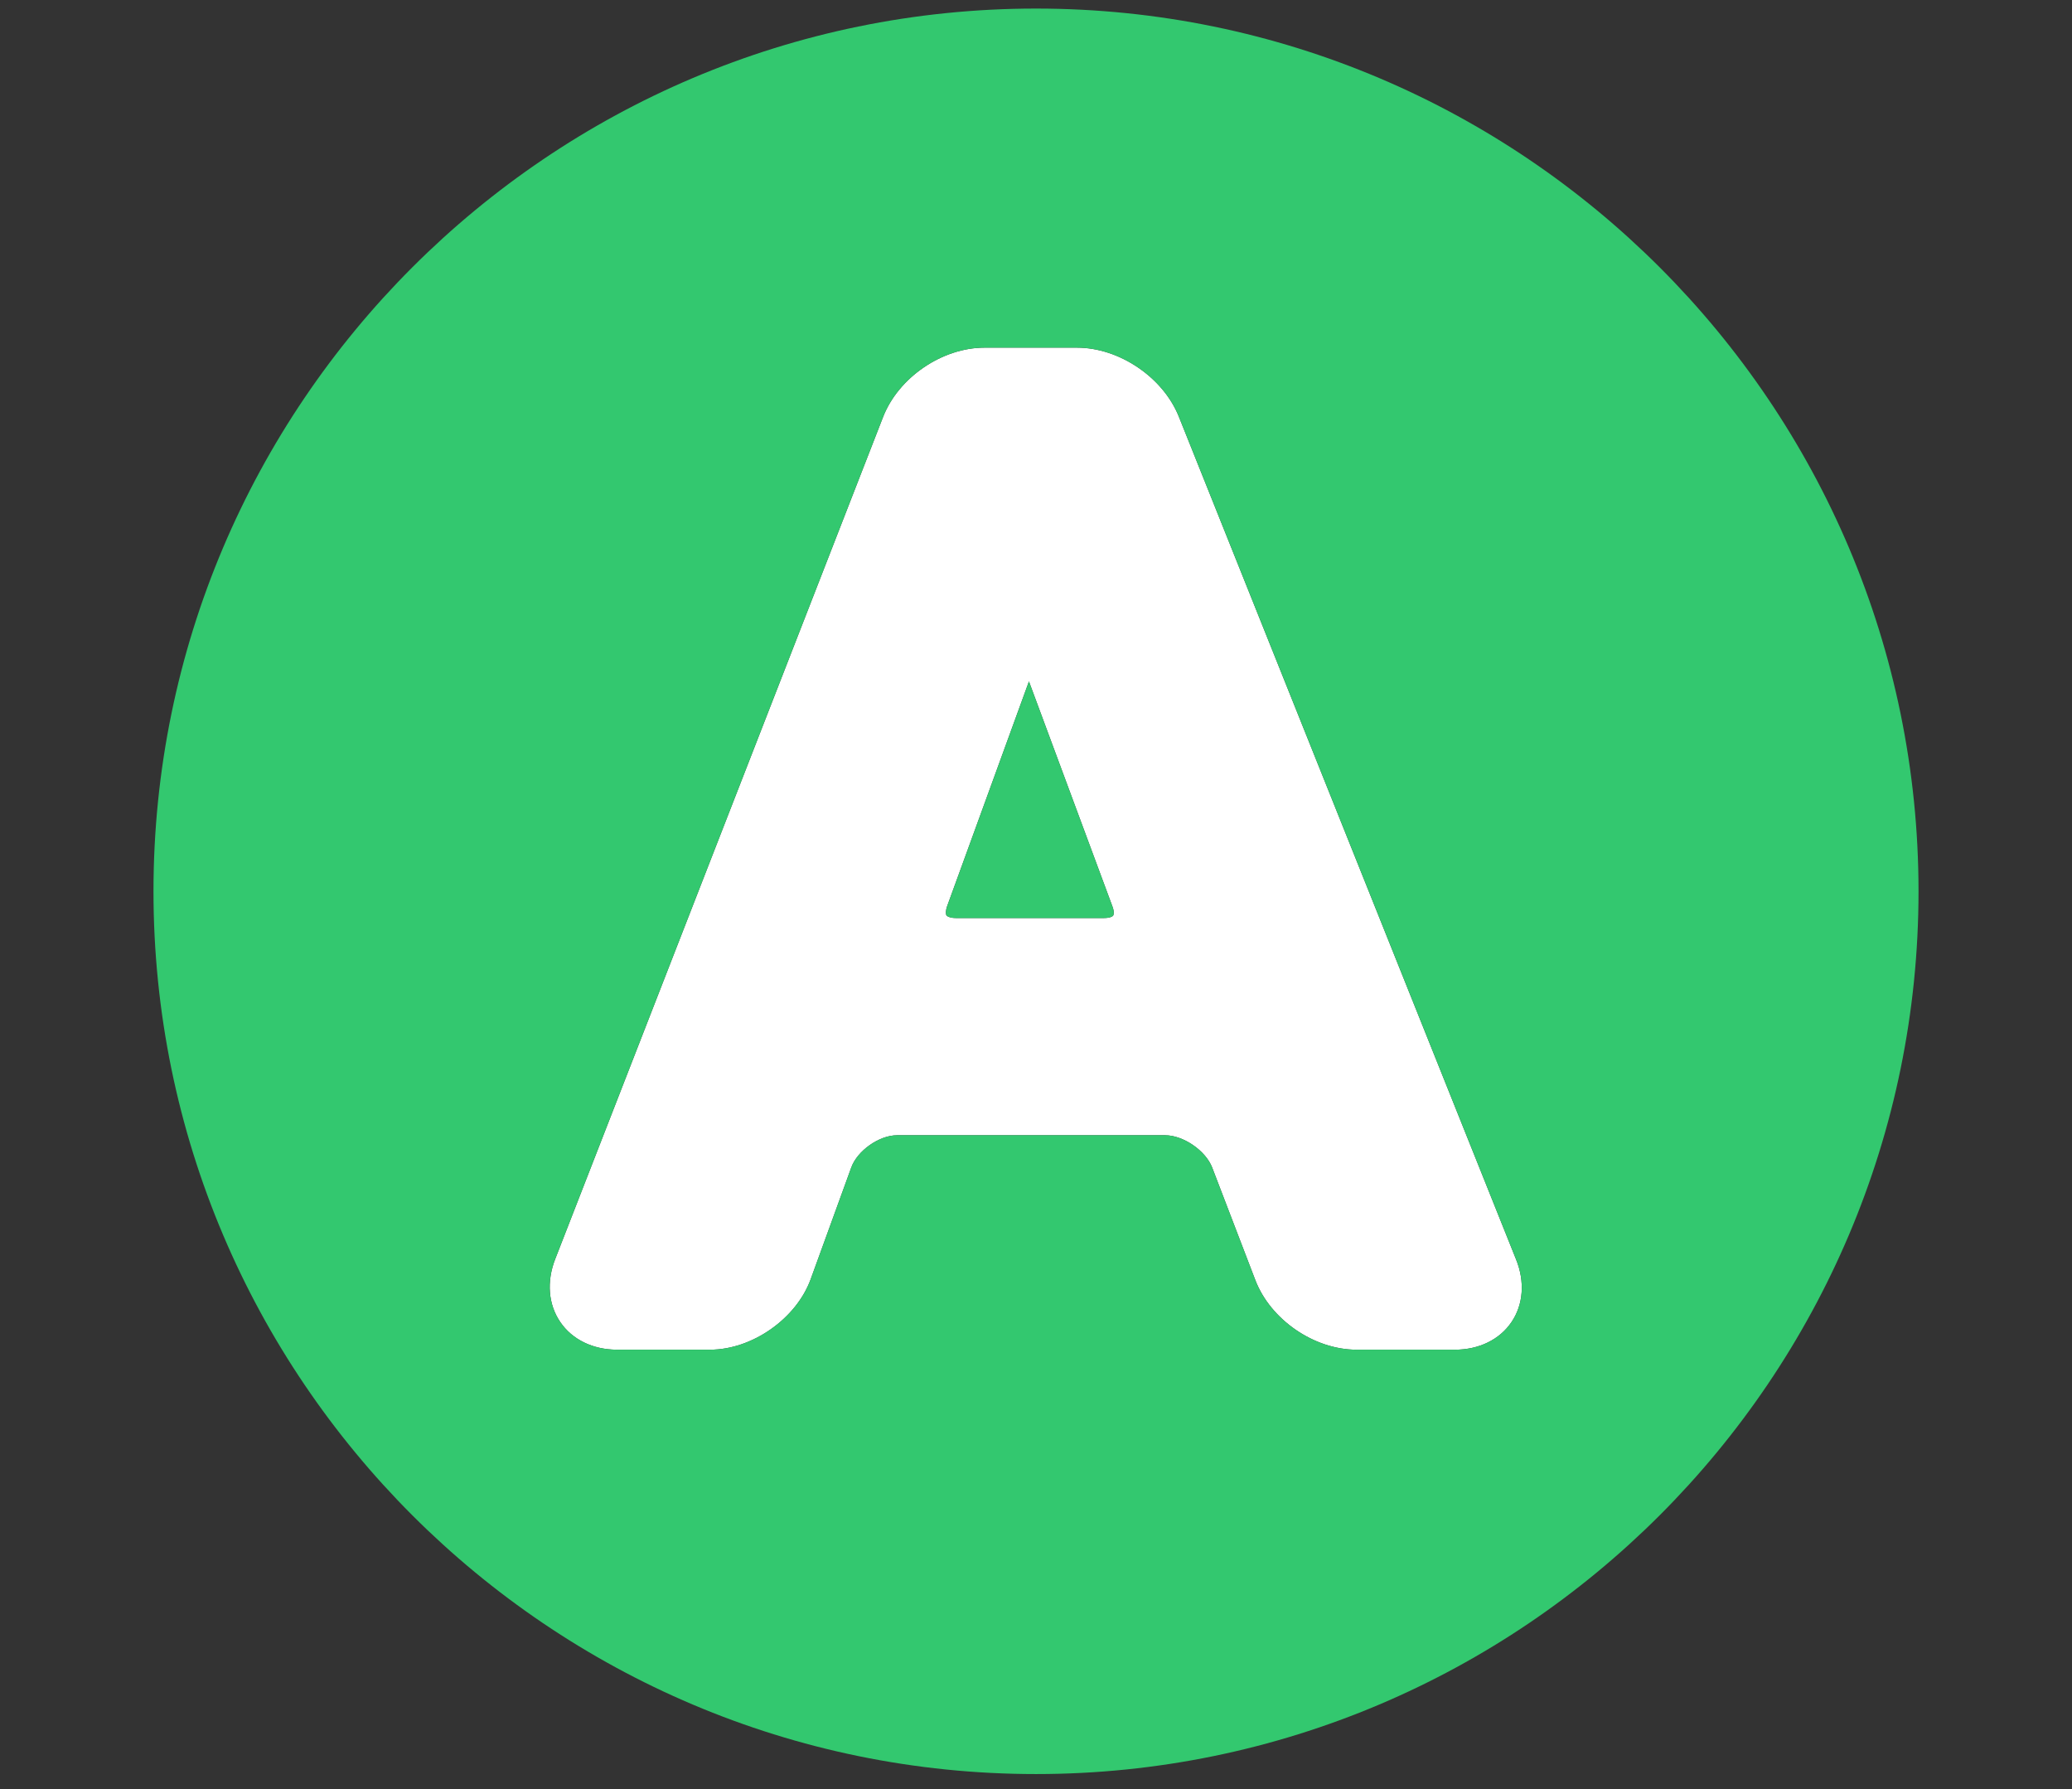 <?xml version="1.0" encoding="utf-8"?>
<!-- Generator: Adobe Illustrator 16.0.0, SVG Export Plug-In . SVG Version: 6.00 Build 0)  -->
<!DOCTYPE svg PUBLIC "-//W3C//DTD SVG 1.1//EN" "http://www.w3.org/Graphics/SVG/1.1/DTD/svg11.dtd">
<svg version="1.1" xmlns="http://www.w3.org/2000/svg" xmlns:xlink="http://www.w3.org/1999/xlink" x="0px" y="0px"
	 width="241.97px" height="208.897px" viewBox="0 0 241.97 208.897" enable-background="new 0 0 241.97 208.897"
	 xml:space="preserve">
<rect x="0" y="0" width="241.97" height="208.897" fill="#333333" stroke="none"/>
<g id="Capa_2" display="none">
	<rect x="0" display="inline" fill="#0332F9" width="241.97" height="208.897"/>
</g>
<g id="Capa_1" display="none">
	<g display="inline">
		<path fill="#FFFFFF" d="M104.009,116.814c1.538,2.423,2.878,7.063,2.878,9.935v33.635c0,5.389,4.389,9.777,9.778,9.777h9.438
			c5.39,0,9.779-4.389,9.779-9.777v-33.486c0-2.865,1.346-7.511,2.884-9.934l33.69-53.185c1.593-2.498,1.832-5.145,0.655-7.26
			c-1.164-2.123-3.525-3.341-6.484-3.341h-12.895c-4.75,0-10.134,3.09-12.521,7.192l-19.006,32.594
			c-0.123,0.205-0.224,0.347-0.265,0.449c-0.095-0.093-0.205-0.25-0.333-0.456l-19.413-32.64c-2.423-4.069-7.819-7.138-12.556-7.138
			H76.307c-2.947,0-5.316,1.218-6.486,3.334c-1.169,2.115-0.925,4.763,0.647,7.267L104.009,116.814z"/>
		<path fill="#FBD501" d="M121.476,1C64.644,1,18.414,47.231,18.414,104.063c0,56.832,46.23,103.062,103.062,103.062
			c56.833,0,103.061-46.23,103.061-103.062C224.536,47.231,178.309,1,121.476,1z M172.455,63.779l-33.69,53.185
			c-1.538,2.422-2.884,7.068-2.884,9.934v33.486c0,5.389-4.389,9.777-9.779,9.777h-9.438c-5.389,0-9.778-4.389-9.778-9.777V126.75
			c0-2.872-1.341-7.512-2.878-9.935L70.469,63.78c-1.572-2.504-1.816-5.151-0.647-7.267c1.169-2.116,3.539-3.334,6.486-3.334h13.329
			c4.737,0,10.133,3.068,12.556,7.138l19.413,32.64c0.128,0.206,0.238,0.363,0.333,0.456c0.042-0.102,0.143-0.244,0.265-0.449
			l19.006-32.594c2.388-4.103,7.771-7.192,12.521-7.192h12.895c2.959,0,5.32,1.218,6.484,3.341
			C174.287,58.635,174.048,61.282,172.455,63.779z"/>
	</g>
	<rect x="-989.98" y="-365.979" display="inline" fill="#FBD501" width="146" height="226"/>
</g>
<g id="X" display="none">
	<g display="inline">
		<path fill="#FFFFFF" d="M76.135,167.692h13.938c4.681,0,10.138-2.976,12.682-6.921l17.611-27.382
			c0.305-0.484,0.571-0.647,0.53-0.673c0.069,0.025,0.327,0.195,0.633,0.666l17.541,27.375c2.532,3.952,7.983,6.935,12.671,6.935
			h14.091c2.966,0,5.328-1.228,6.471-3.349c1.136-2.131,0.851-4.765-0.789-7.236l-30.608-46.074
			c-1.204-1.81-1.232-5.116-0.054-6.946l27.401-42.781c1.599-2.49,1.851-5.129,0.687-7.253c-1.156-2.122-3.518-3.341-6.478-3.341
			h-13.05c-4.722,0-10.139,3.035-12.595,7.063L121.829,82.3c-0.21,0.34-0.387,0.51-0.422,0.592c-0.094-0.082-0.278-0.246-0.49-0.586
			l-15.357-24.592c-2.484-3.994-7.914-7.001-12.624-7.001H79.674c-2.961,0-5.328,1.218-6.485,3.341
			c-1.15,2.124-0.891,4.77,0.715,7.254l27.198,41.984c1.184,1.823,1.177,5.144-0.014,6.968l-30.676,46.844
			c-1.626,2.476-1.898,5.123-0.748,7.246C70.814,166.474,73.169,167.692,76.135,167.692z"/>
		<path fill="#0098FB" d="M120.984,1.387c-56.832,0-103.062,46.23-103.062,103.061c0,56.833,46.23,103.063,103.062,103.063
			c56.832,0,103.063-46.229,103.063-103.063C224.047,47.618,177.817,1.387,120.984,1.387z M172.305,164.344
			c-1.143,2.121-3.505,3.349-6.471,3.349h-14.091c-4.688,0-10.139-2.982-12.671-6.935l-17.541-27.375
			c-0.306-0.471-0.564-0.641-0.633-0.666c0.042,0.025-0.225,0.188-0.53,0.673l-17.611,27.382c-2.544,3.945-8.001,6.921-12.682,6.921
			H76.135c-2.966,0-5.321-1.219-6.471-3.343c-1.15-2.123-0.878-4.771,0.748-7.246l30.676-46.844
			c1.191-1.824,1.198-5.145,0.014-6.968L73.904,61.308c-1.606-2.484-1.865-5.13-0.715-7.254c1.157-2.123,3.524-3.341,6.485-3.341
			h13.262c4.709,0,10.139,3.008,12.624,7.001l15.357,24.592c0.212,0.34,0.396,0.504,0.49,0.586c0.035-0.082,0.212-0.252,0.422-0.592
			l14.991-24.525c2.456-4.028,7.873-7.063,12.595-7.063h13.05c2.96,0,5.321,1.219,6.478,3.341c1.164,2.124,0.912,4.763-0.687,7.253
			l-27.401,42.781c-1.178,1.83-1.15,5.137,0.054,6.946l30.608,46.074C173.156,159.579,173.441,162.213,172.305,164.344z"/>
	</g>
</g>
<g id="A">
	<g>
		<path fill="#FFFFFF" d="M72.067,157.579h10.853c4.913,0,10.07-3.613,11.751-8.227l4.743-13.051
			c0.716-1.968,3.261-3.757,5.35-3.757h31.307c2.118,0,4.729,1.796,5.487,3.764l5.041,13.146c1.775,4.628,6.865,8.126,11.825,8.126
			h11.465c2.825,0,5.241-1.177,6.628-3.231c1.387-2.05,1.586-4.729,0.517-7.344l-39.371-98.367c-1.837-4.586-6.954-8.05-11.894-8.05
			h-10.792c-4.96,0-10.057,3.483-11.854,8.104l-38.29,98.313c-1.021,2.625-0.804,5.301,0.599,7.349
			C66.828,156.402,69.249,157.579,72.067,157.579z M110.622,105.757l9.539-26.204l9.736,26.237c0.246,0.639,0.17,0.992,0.102,1.101
			c-0.065,0.104-0.379,0.289-1.061,0.289h-17.324c-0.598,0-0.973-0.165-1.082-0.307
			C110.438,106.731,110.417,106.316,110.622,105.757z"/>
		<path fill="#33C86F" d="M111.614,107.18h17.324c0.682,0,0.995-0.185,1.061-0.289c0.068-0.108,0.145-0.462-0.102-1.101
			l-9.736-26.237l-9.539,26.204c-0.205,0.559-0.184,0.974-0.09,1.116C110.641,107.015,111.016,107.18,111.614,107.18z"/>
		<path fill="#33C86F" d="M120.985,1C64.154,1,17.924,47.231,17.924,104.06c0,56.832,46.23,103.064,103.062,103.064
			c56.833,0,103.061-46.232,103.061-103.064C224.046,47.231,177.818,1,120.985,1z M176.516,154.349
			c-1.387,2.055-3.803,3.231-6.628,3.231h-11.465c-4.96,0-10.05-3.498-11.825-8.126l-5.041-13.146
			c-0.758-1.968-3.369-3.764-5.487-3.764h-31.307c-2.089,0-4.634,1.789-5.35,3.757l-4.743,13.051
			c-1.682,4.613-6.838,8.227-11.751,8.227H72.067c-2.817,0-5.239-1.177-6.634-3.225c-1.403-2.048-1.62-4.724-0.599-7.349
			l38.29-98.313c1.797-4.621,6.894-8.104,11.854-8.104h10.792c4.939,0,10.057,3.464,11.894,8.05l39.371,98.367
			C178.102,149.62,177.903,152.299,176.516,154.349z"/>
	</g>
</g>
<g id="B" display="none">
	<g display="inline">
		<path fill="#FFFFFF" d="M84.342,167.556h33.751h0.014c15.249-0.109,25.143-0.389,29.423-0.83
			c6.963-0.771,12.936-2.886,17.739-6.261c4.825-3.375,8.684-7.948,11.453-13.583c2.751-5.572,4.145-11.41,4.137-17.355
			c0-7.631-2.21-14.381-6.573-20.076c-2.973-3.879-6.857-7.015-11.533-9.327c-0.061-0.035-0.124-0.061-0.185-0.096
			c0.077-0.055,0.149-0.116,0.239-0.185c2.762-2.144,5.162-4.777,7.125-7.812c3.361-5.19,5.062-10.997,5.062-17.235
			c0-5.738-1.395-11.018-4.137-15.699c-2.646-4.519-6.063-8.24-10.174-11.064c-4.047-2.762-8.695-4.599-13.799-5.47
			c-4.866-0.823-11.969-1.231-21.706-1.231H84.342c-5.68,0-10.307,4.627-10.307,10.308v105.607
			C74.035,162.928,78.662,167.556,84.342,167.556z M104.941,71.514c0-1.938,1.572-3.504,3.506-3.504h6.953
			c11.178,0,17.979,0.129,20.182,0.382c1.53,0.183,2.876,0.523,4.009,1.008c1.623,0.686,4.081,3.381,4.611,5.034
			c0.355,1.109,0.531,2.382,0.531,3.775c0,2.947-0.83,5.207-2.543,6.921c-1.805,1.797-4.404,2.912-7.718,3.308
			c-2.136,0.252-7.899,0.38-17.118,0.38h-8.915c-1.932,0-3.498-1.563-3.498-3.504V71.514z M104.941,119.003
			c0-1.938,1.572-3.503,3.506-3.503h12.566c13.133,0,18.271,0.829,20.278,1.537c2.593,0.897,4.519,2.268,5.853,4.163
			c1.34,1.941,1.993,4.289,1.993,7.201c0,3.388-0.822,5.966-2.503,7.863c-1.757,1.963-3.996,3.173-6.923,3.709
			c-1.434,0.302-5.349,0.654-15.848,0.654h-15.417c-1.939,0-3.506-1.57-3.506-3.503V119.003z"/>
		<g>
			<path fill="#E91C1D" d="M141.291,117.037c-2.008-0.708-7.146-1.537-20.278-1.537h-12.566c-1.934,0-3.506,1.565-3.506,3.503
				v18.122c0,1.933,1.566,3.503,3.506,3.503h15.417c10.499,0,14.414-0.353,15.848-0.654c2.927-0.536,5.166-1.746,6.923-3.709
				c1.681-1.897,2.503-4.476,2.503-7.863c0-2.912-0.653-5.26-1.993-7.201C145.81,119.305,143.884,117.935,141.291,117.037z"/>
			<path fill="#E91C1D" d="M108.439,88.817h8.915c9.219,0,14.982-0.128,17.118-0.38c3.313-0.396,5.913-1.511,7.718-3.308
				c1.713-1.714,2.543-3.974,2.543-6.921c0-1.394-0.176-2.666-0.531-3.775c-0.53-1.653-2.988-4.348-4.611-5.034
				c-1.133-0.484-2.479-0.825-4.009-1.008c-2.203-0.253-9.004-0.382-20.182-0.382h-6.953c-1.934,0-3.506,1.566-3.506,3.504v13.8
				C104.941,87.254,106.507,88.817,108.439,88.817z"/>
			<path fill="#E91C1D" d="M121.476,1.387c-56.831,0-103.062,46.23-103.062,103.061c0,56.833,46.23,103.063,103.062,103.063
				c56.833,0,103.061-46.235,103.061-103.063C224.536,47.618,178.309,1.387,121.476,1.387z M176.722,146.882
				c-2.77,5.635-6.628,10.208-11.453,13.583c-4.804,3.375-10.776,5.49-17.739,6.261c-4.28,0.441-14.174,0.721-29.423,0.83h-0.014
				H84.342c-5.68,0-10.307-4.628-10.307-10.309V51.64c0-5.681,4.627-10.308,10.307-10.308h40.836c9.737,0,16.84,0.408,21.706,1.231
				c5.104,0.871,9.752,2.708,13.799,5.47c4.11,2.824,7.527,6.545,10.174,11.064c2.742,4.681,4.137,9.961,4.137,15.699
				c0,6.238-1.7,12.045-5.062,17.235c-1.963,3.034-4.363,5.668-7.125,7.812c-0.09,0.068-0.162,0.13-0.239,0.185
				c0.061,0.035,0.124,0.061,0.185,0.096c4.676,2.313,8.561,5.448,11.533,9.327c4.363,5.695,6.573,12.445,6.573,20.076
				C180.866,135.472,179.473,141.31,176.722,146.882z"/>
		</g>
	</g>
</g>
</svg>
